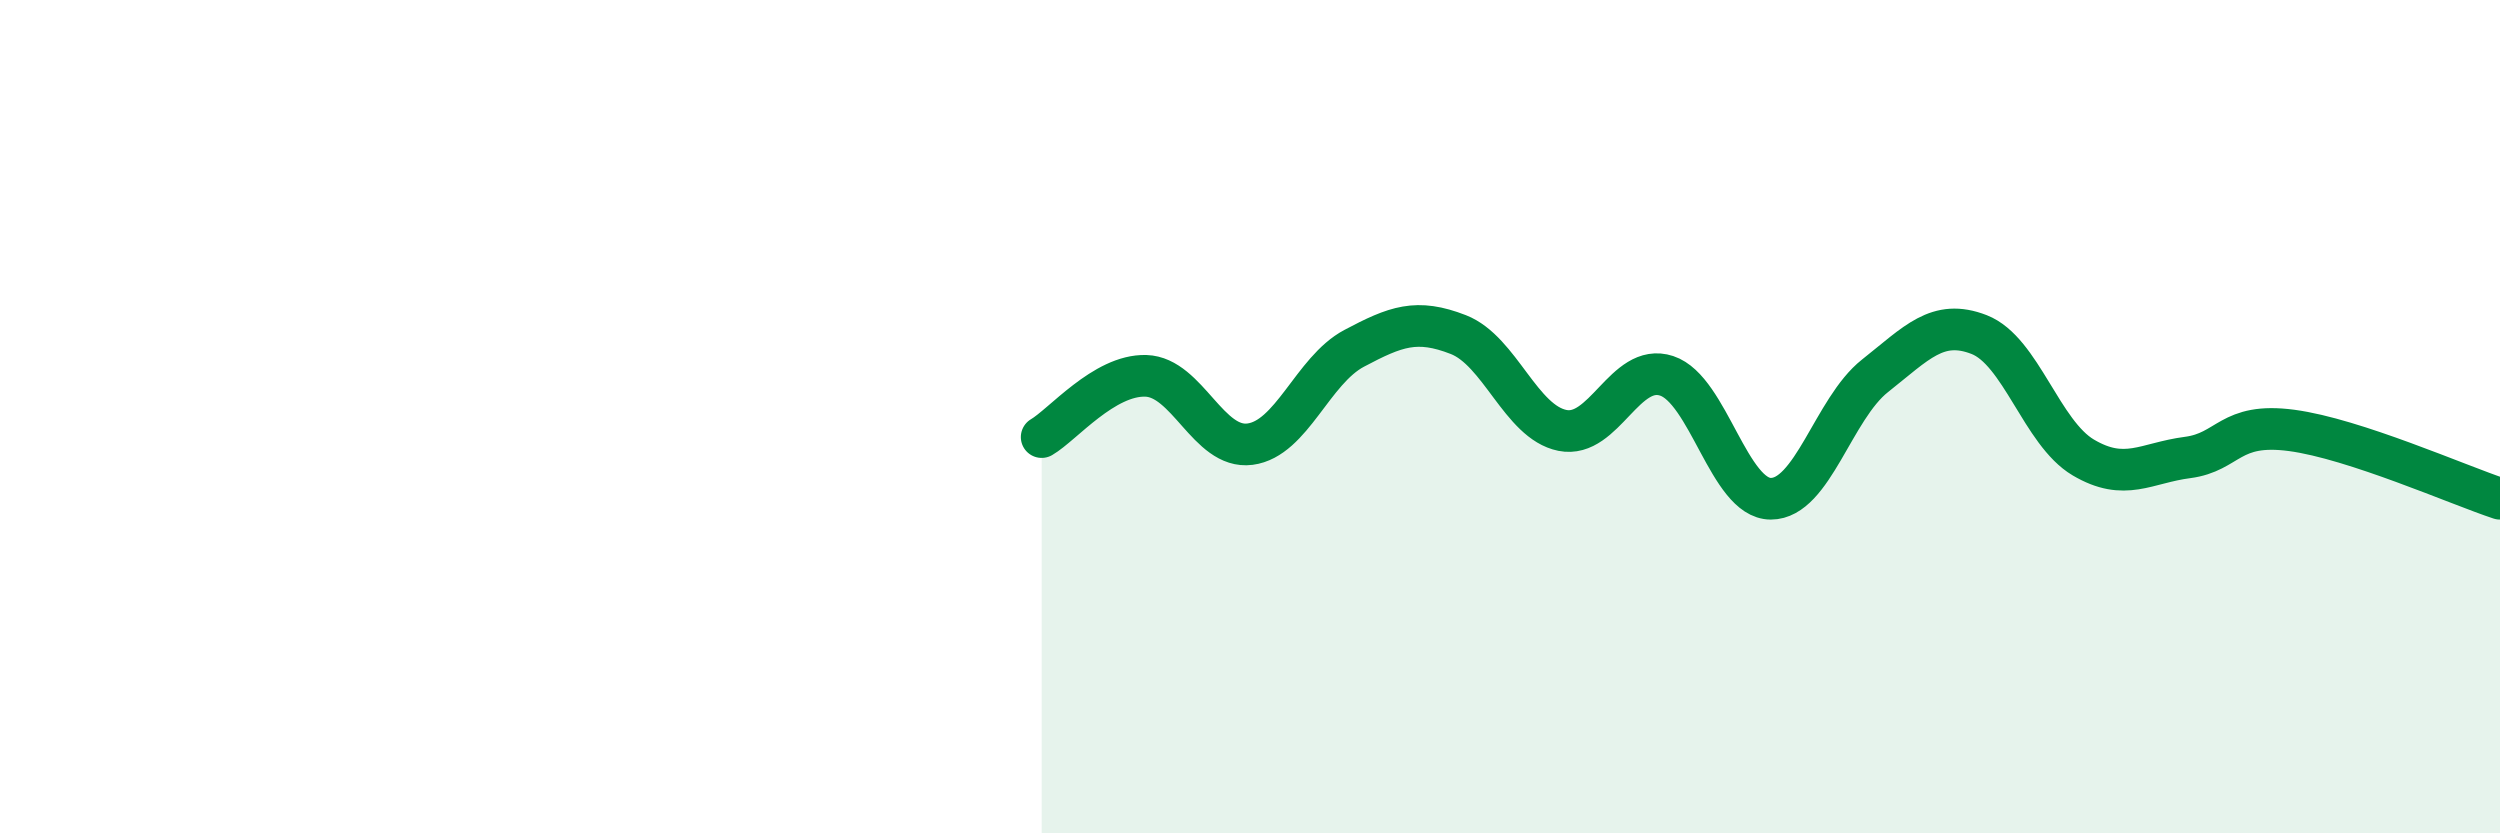 
    <svg width="60" height="20" viewBox="0 0 60 20" xmlns="http://www.w3.org/2000/svg">
      <path
        d="M 25,10.49 C 25.5,10.2 26.5,8.99 27.5,9.02 C 28.5,9.05 29,10.79 30,10.66 C 31,10.53 31.5,8.89 32.5,8.36 C 33.5,7.83 34,7.64 35,8.03 C 36,8.42 36.5,10.13 37.5,10.33 C 38.5,10.53 39,8.69 40,9.02 C 41,9.35 41.5,11.97 42.5,11.97 C 43.5,11.97 44,9.81 45,9.02 C 46,8.23 46.5,7.64 47.5,8.03 C 48.5,8.42 49,10.39 50,10.98 C 51,11.57 51.5,11.11 52.5,10.98 C 53.5,10.85 53.5,10.13 55,10.33 C 56.5,10.53 59,11.64 60,11.97L60 20L25 20Z"
        fill="#008740"
        opacity="0.1"
        stroke-linecap="round"
        stroke-linejoin="round"
      />
      <path
        d="M 25,10.49 C 25.5,10.2 26.5,8.99 27.5,9.02 C 28.5,9.05 29,10.79 30,10.66 C 31,10.53 31.5,8.89 32.5,8.36 C 33.5,7.83 34,7.64 35,8.03 C 36,8.42 36.5,10.13 37.5,10.33 C 38.5,10.53 39,8.69 40,9.02 C 41,9.35 41.5,11.97 42.5,11.97 C 43.5,11.97 44,9.81 45,9.02 C 46,8.23 46.5,7.64 47.5,8.03 C 48.5,8.42 49,10.39 50,10.98 C 51,11.57 51.5,11.11 52.5,10.98 C 53.5,10.85 53.5,10.13 55,10.33 C 56.5,10.53 59,11.64 60,11.97"
        stroke="#008740"
        stroke-width="1"
        fill="none"
        stroke-linecap="round"
        stroke-linejoin="round"
      />
    </svg>
  